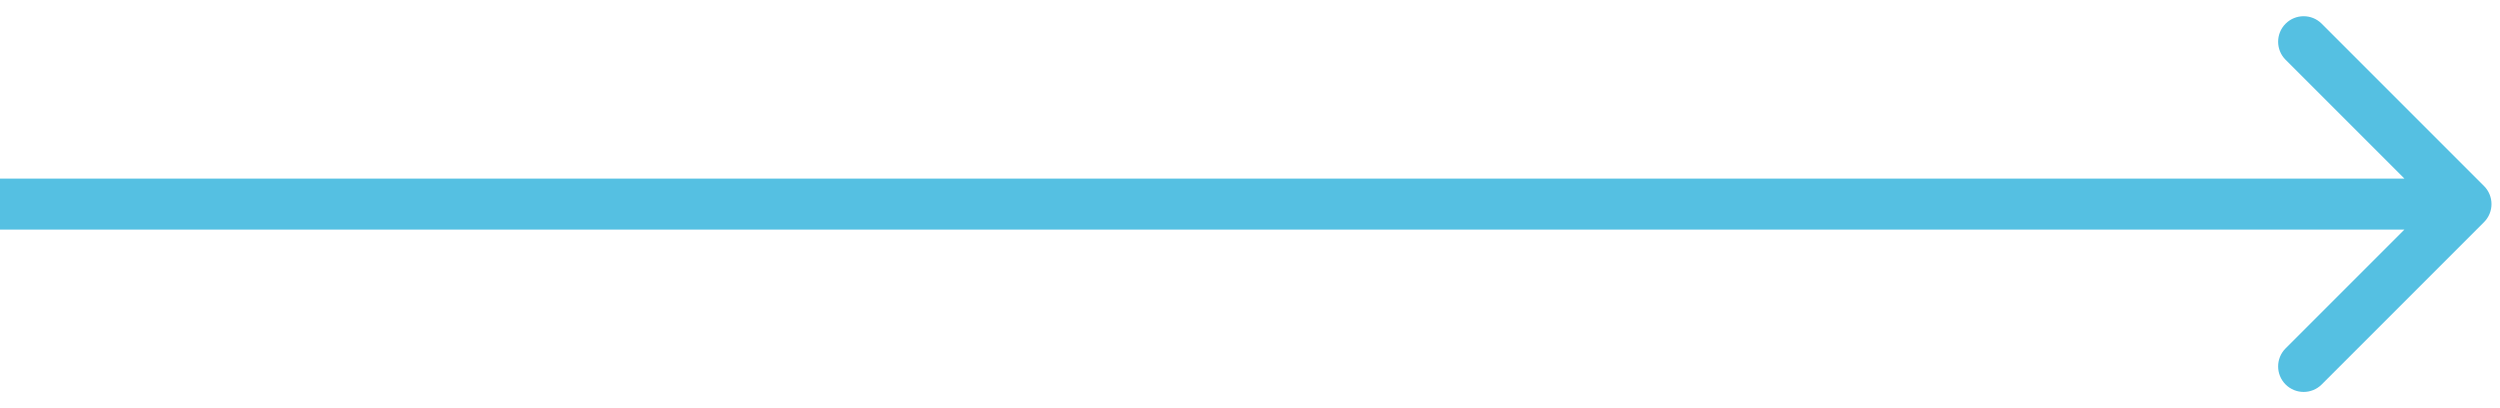 <?xml version="1.0" encoding="UTF-8"?> <svg xmlns="http://www.w3.org/2000/svg" width="147" height="24" viewBox="0 0 147 24" fill="none"> <path d="M146.061 13.061C146.646 12.475 146.646 11.525 146.061 10.939L136.515 1.393C135.929 0.808 134.979 0.808 134.393 1.393C133.808 1.979 133.808 2.929 134.393 3.515L142.879 12L134.393 20.485C133.808 21.071 133.808 22.021 134.393 22.607C134.979 23.192 135.929 23.192 136.515 22.607L146.061 13.061ZM0 13.5H145V10.5H0V13.5Z" fill="#55C0E2"></path> </svg> 